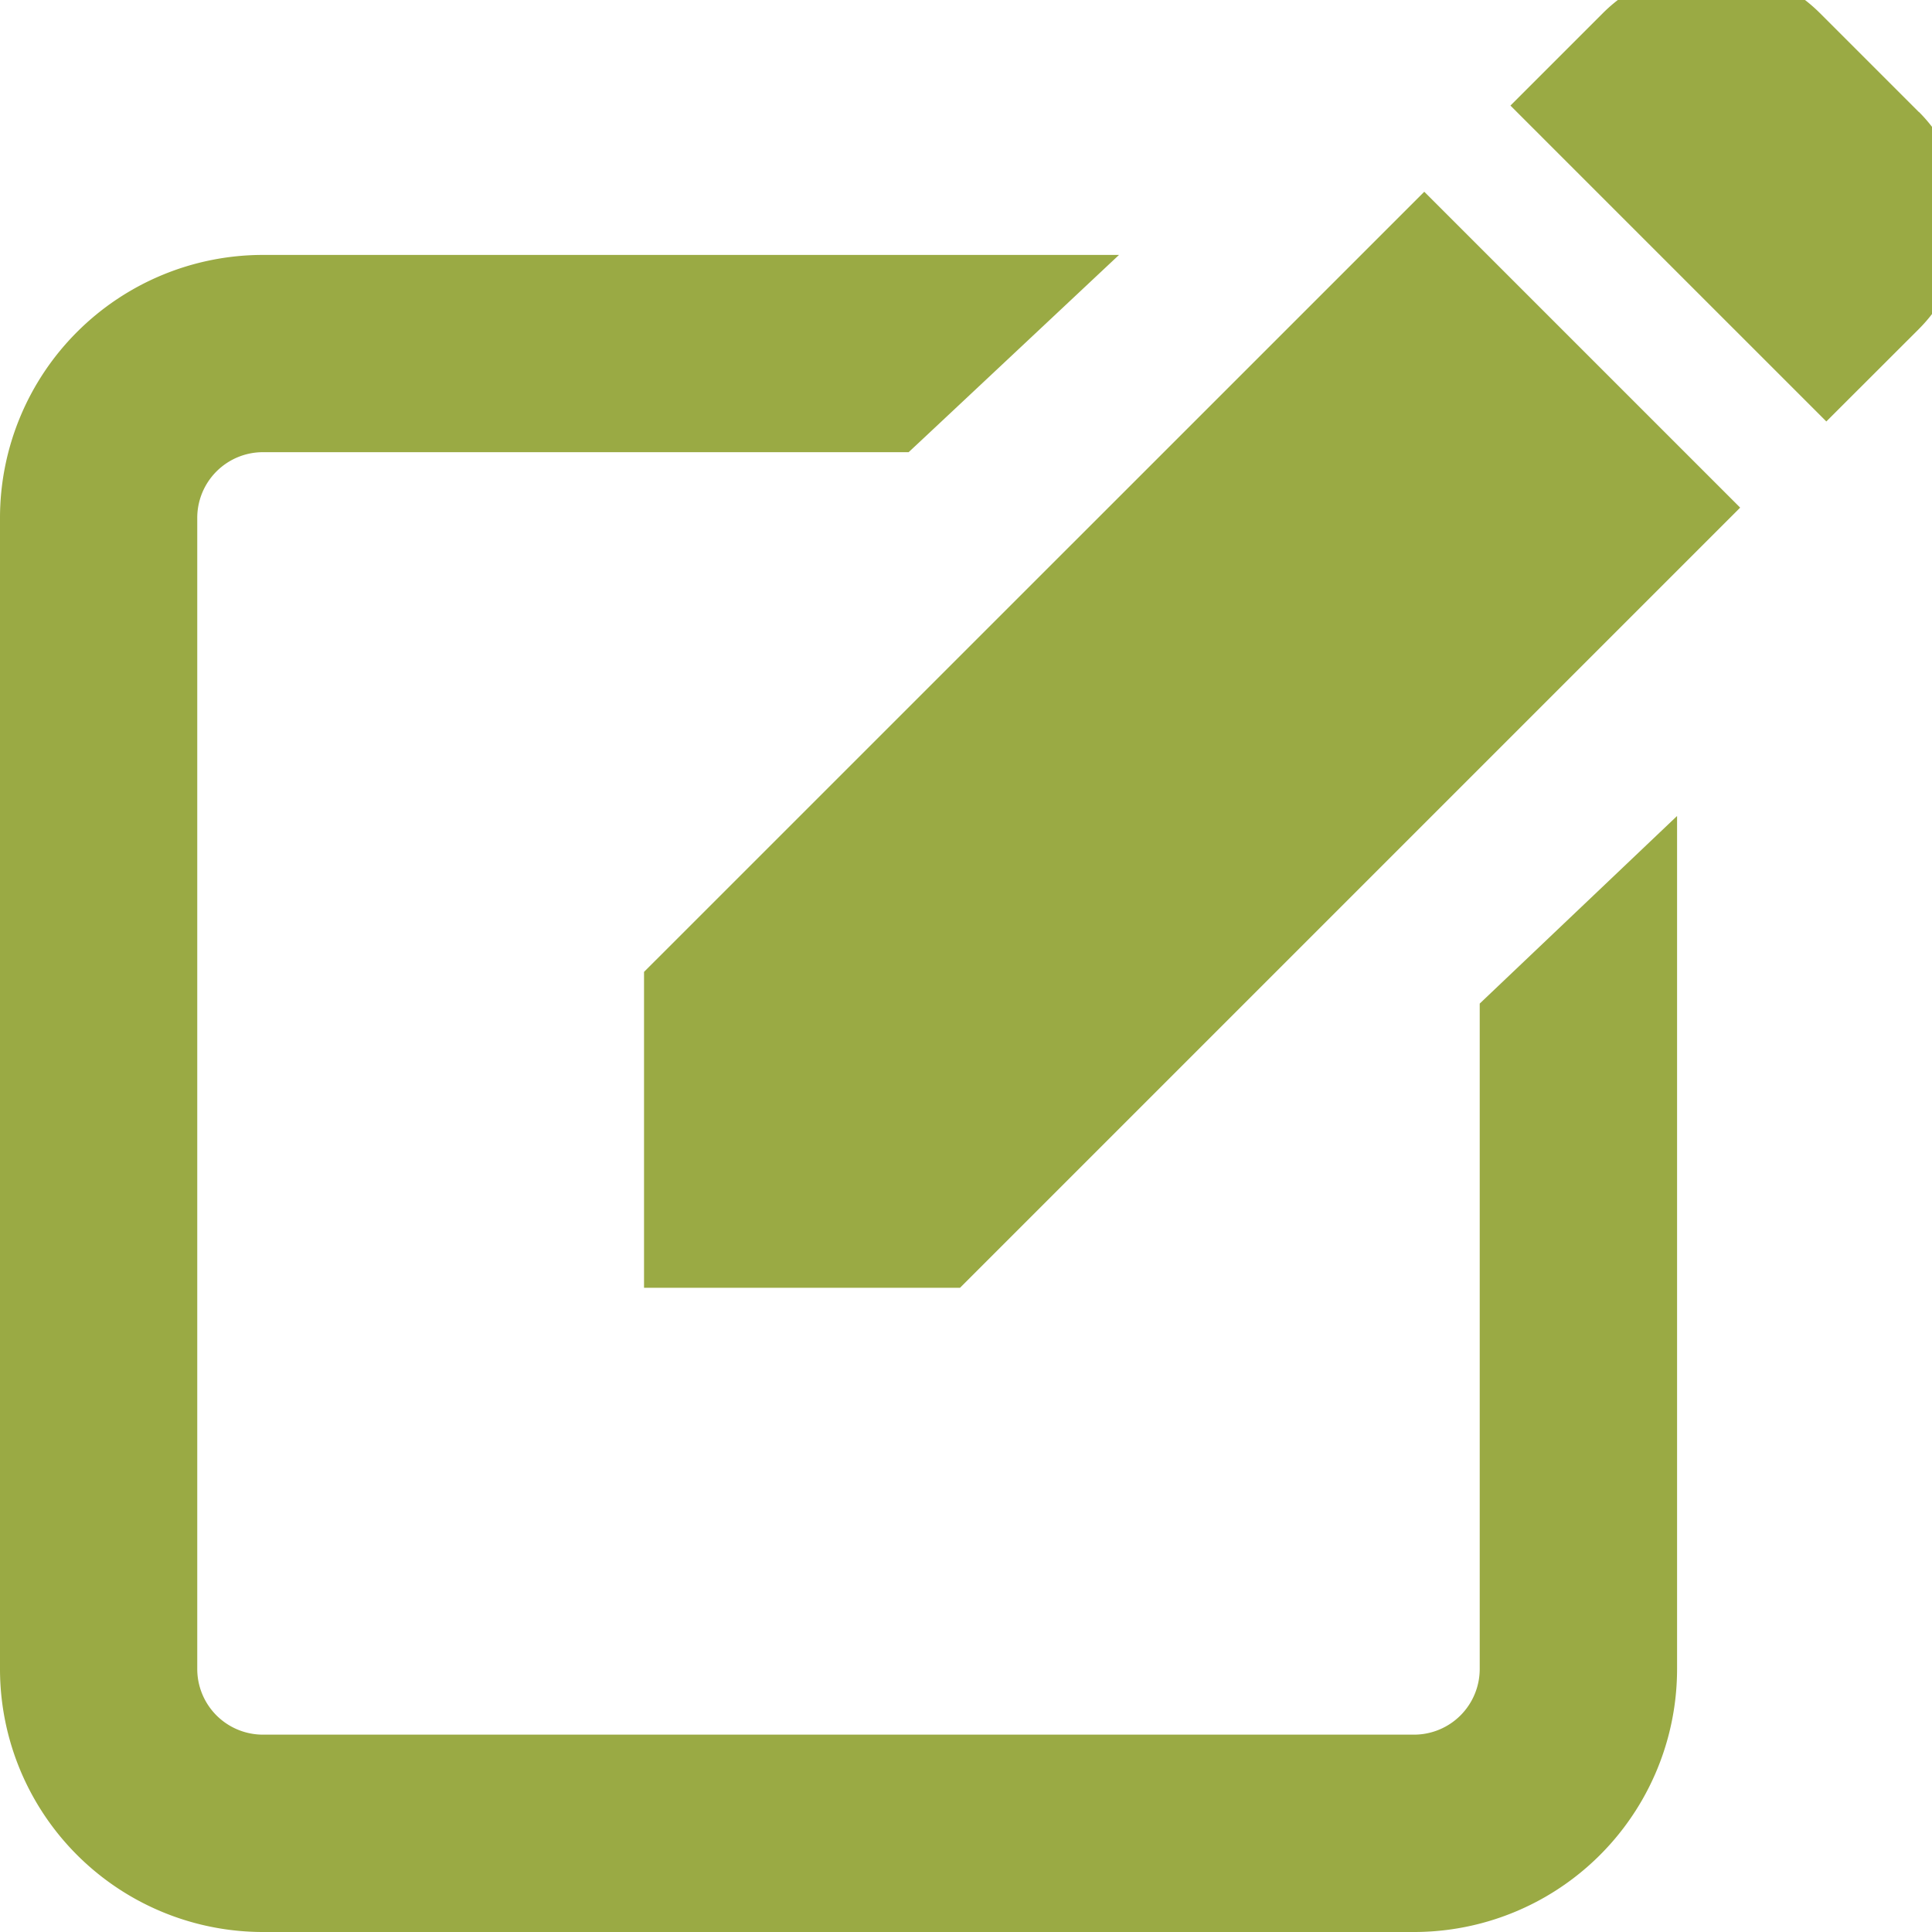 <svg xmlns="http://www.w3.org/2000/svg" xmlns:xlink="http://www.w3.org/1999/xlink" width="20" height="20" viewBox="0 0 20 20">
  <defs>
    <clipPath id="clip-path">
      <rect id="Rectangle_126" data-name="Rectangle 126" width="13.333" height="13.333" fill="#9aaa44"/>
    </clipPath>
  </defs>
  <g id="Group_314" data-name="Group 314" transform="translate(-1316 -774.328)">
    <g id="Group_315" data-name="Group 315" transform="translate(1322.667 774.328)">
      <g id="Group_314-2" data-name="Group 314" transform="translate(0 0)" clip-path="url(#clip-path)">
        <path id="Path_215" data-name="Path 215" d="M340.34,1.488,339.317.465a1.589,1.589,0,0,0-2.247,0l-.957.957,3.27,3.27.958-.957a1.59,1.59,0,0,0,0-2.248" transform="translate(-327.144 -0.329)" fill="#9aaa44"/>
        <path id="Path_216" data-name="Path 216" d="M0,94.824v3.27H3.271l8.076-8.076-3.27-3.27Z" transform="translate(0 -84.763)" fill="#9aaa44"/>
      </g>
    </g>
    <g id="Group_317" data-name="Group 317" transform="translate(1316 776.967)">
      <g id="Group_318" data-name="Group 318" transform="translate(0 0)">
        <path id="Path_217" data-name="Path 217" d="M15.318,7.75v6.887a.68.68,0,0,1-.68.681H2.723a.68.68,0,0,1-.681-.681V2.723a.68.68,0,0,1,.681-.681H9.406C9.421,2.03,11.584,0,11.584,0H2.723A2.723,2.723,0,0,0,0,2.723V14.637a2.723,2.723,0,0,0,2.723,2.724H14.638a2.723,2.723,0,0,0,2.723-2.724V5.808" transform="translate(0 0)" fill="#9aaa44"/>
      </g>
    </g>
  </g>
</svg>
